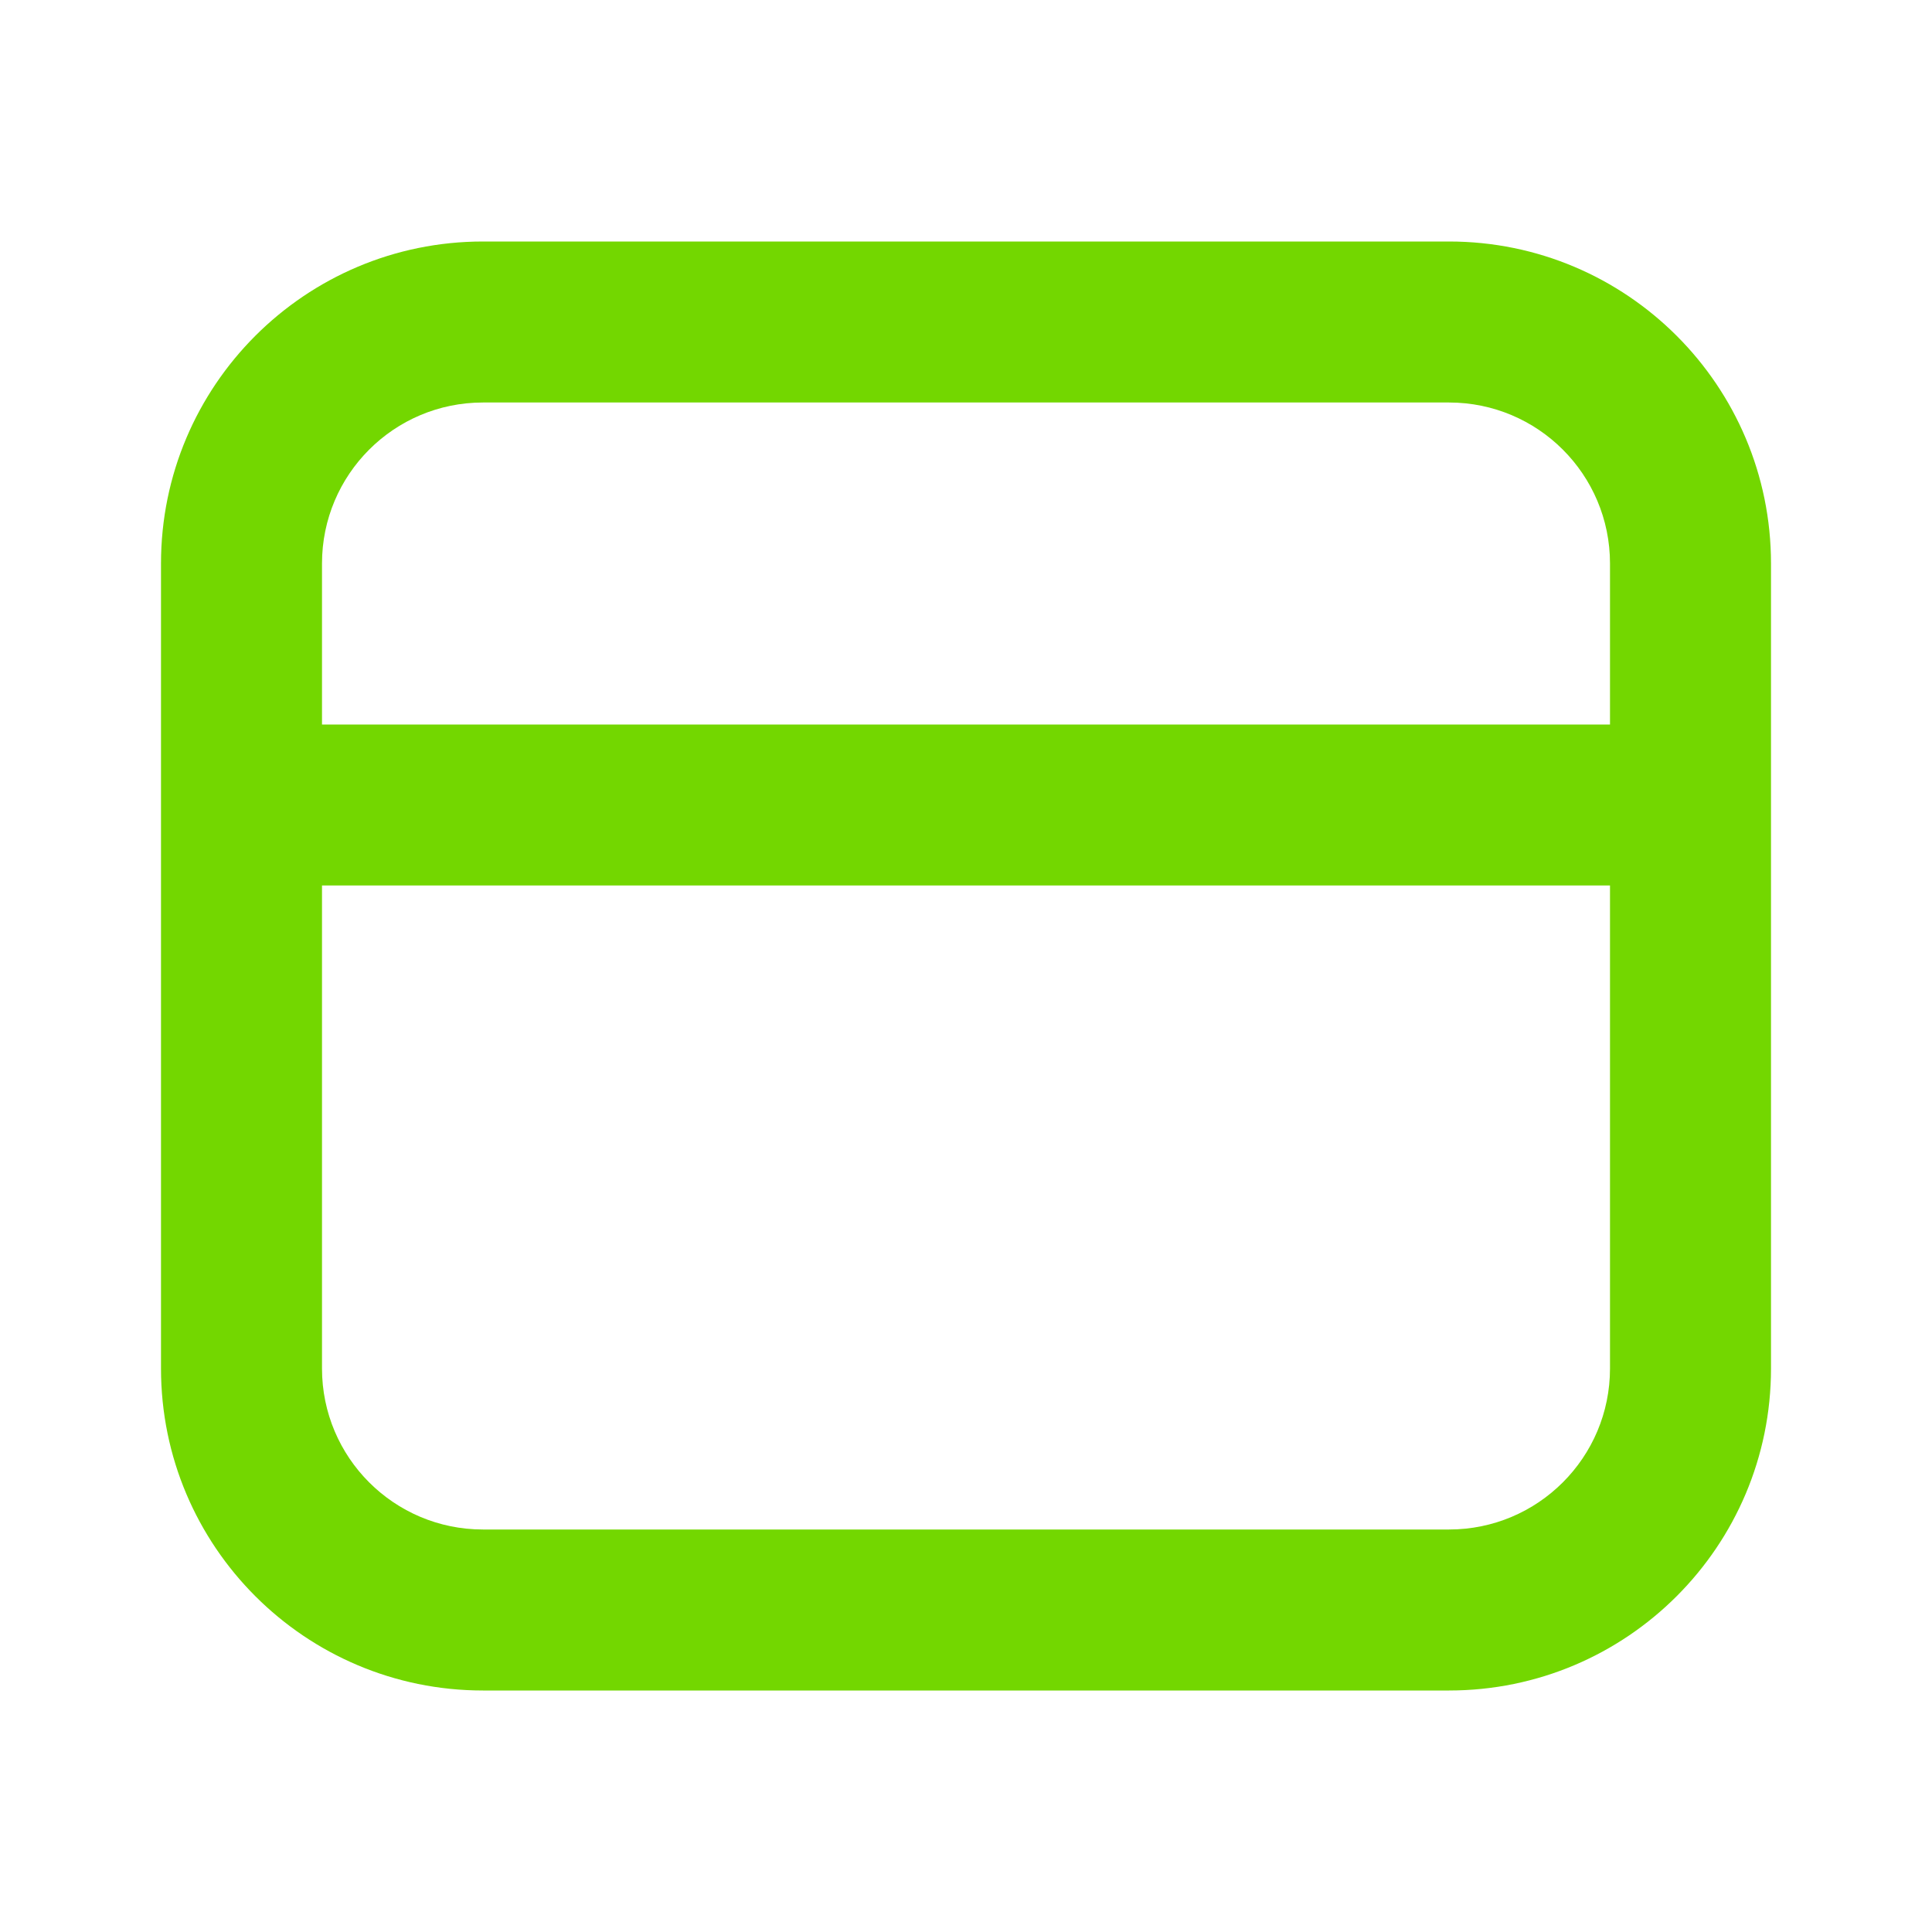 <svg width="24" height="24" viewBox="0 0 24 24" fill="none" xmlns="http://www.w3.org/2000/svg">
<path fill-rule="evenodd" clip-rule="evenodd" d="M2 7C2 4.791 3.791 3 6 3H18C20.209 3 22 4.791 22 7V17C22 19.209 20.209 21 18 21H6C3.791 21 2 19.209 2 17V7ZM6 5H18C19.105 5 20 5.895 20 7V9H4V7C4 5.895 4.895 5 6 5ZM4 11V17C4 18.105 4.895 19 6 19H18C19.105 19 20 18.105 20 17V11H4Z" fill="#73D700"/>
</svg>
